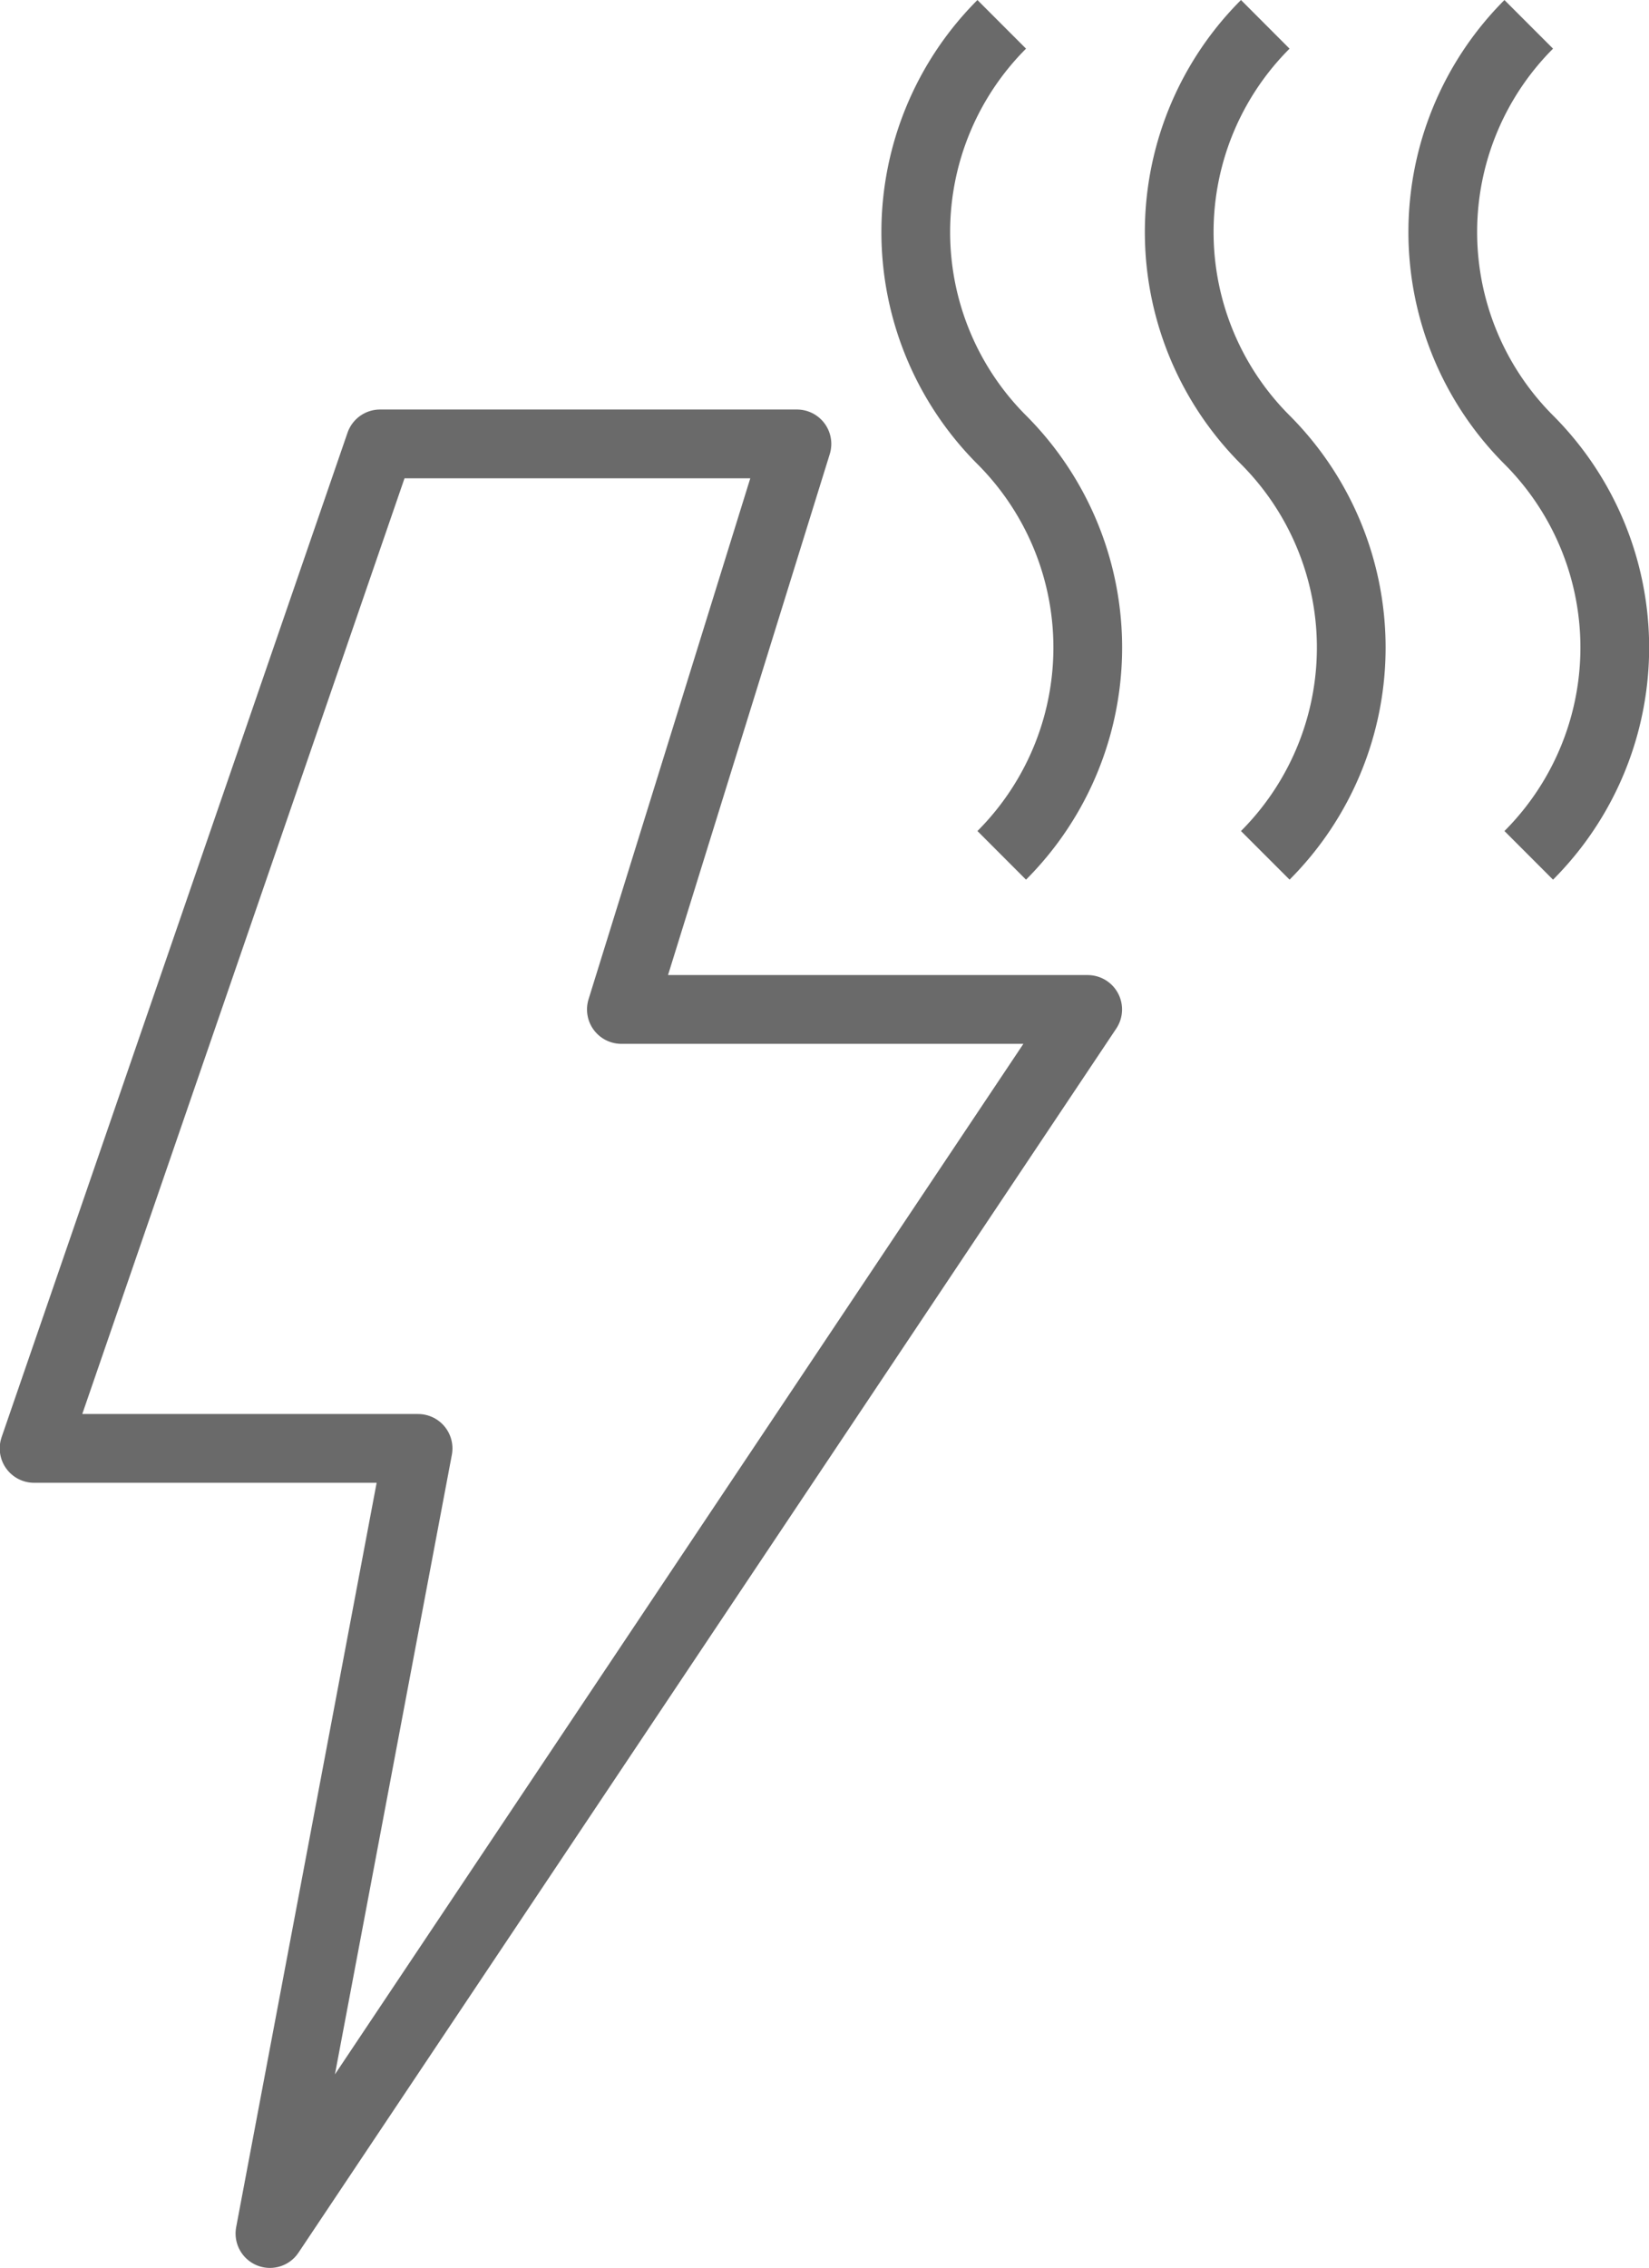 <svg xmlns="http://www.w3.org/2000/svg" width="23.996" height="32.981" viewBox="0 0 23.996 32.981">
  <g id="Group_661" data-name="Group 661" transform="translate(0.5 0.354)">
    <g id="Group_660" data-name="Group 660" transform="translate(12.826)">
      <g id="Group_659" data-name="Group 659">
        <path id="Path_387" data-name="Path 387" d="M5380.869,2146.646a4.272,4.272,0,0,0,0-6.043h0a4.272,4.272,0,0,1,0-6.041h0" transform="translate(-5371.949 -2134.562)" fill="none" stroke="#6a6a6a" stroke-miterlimit="10" stroke-width="1"/>
        <path id="Path_388" data-name="Path 388" d="M5377.224,2146.646a4.274,4.274,0,0,0,0-6.043h0a4.269,4.269,0,0,1,0-6.041h0" transform="translate(-5372.138 -2134.562)" fill="none" stroke="#6a6a6a" stroke-miterlimit="10" stroke-width="1"/>
        <path id="Path_389" data-name="Path 389" d="M5373.578,2146.646a4.272,4.272,0,0,0,0-6.043h0a4.272,4.272,0,0,1,0-6.041h0" transform="translate(-5372.327 -2134.562)" fill="none" stroke="#6a6a6a" stroke-miterlimit="10" stroke-width="1"/>
      </g>
    </g>
    <path id="Path_390" data-name="Path 390" d="M5365.162,2140.362h6.067l-2.555,8.224h6.786l-11.9,17.8,2.156-11.417h-5.588Z" transform="translate(-5360.132 -2134.261)" fill="none" stroke="#6a6a6a" stroke-linecap="round" stroke-linejoin="round" stroke-width="1"/>
  </g>
</svg>
